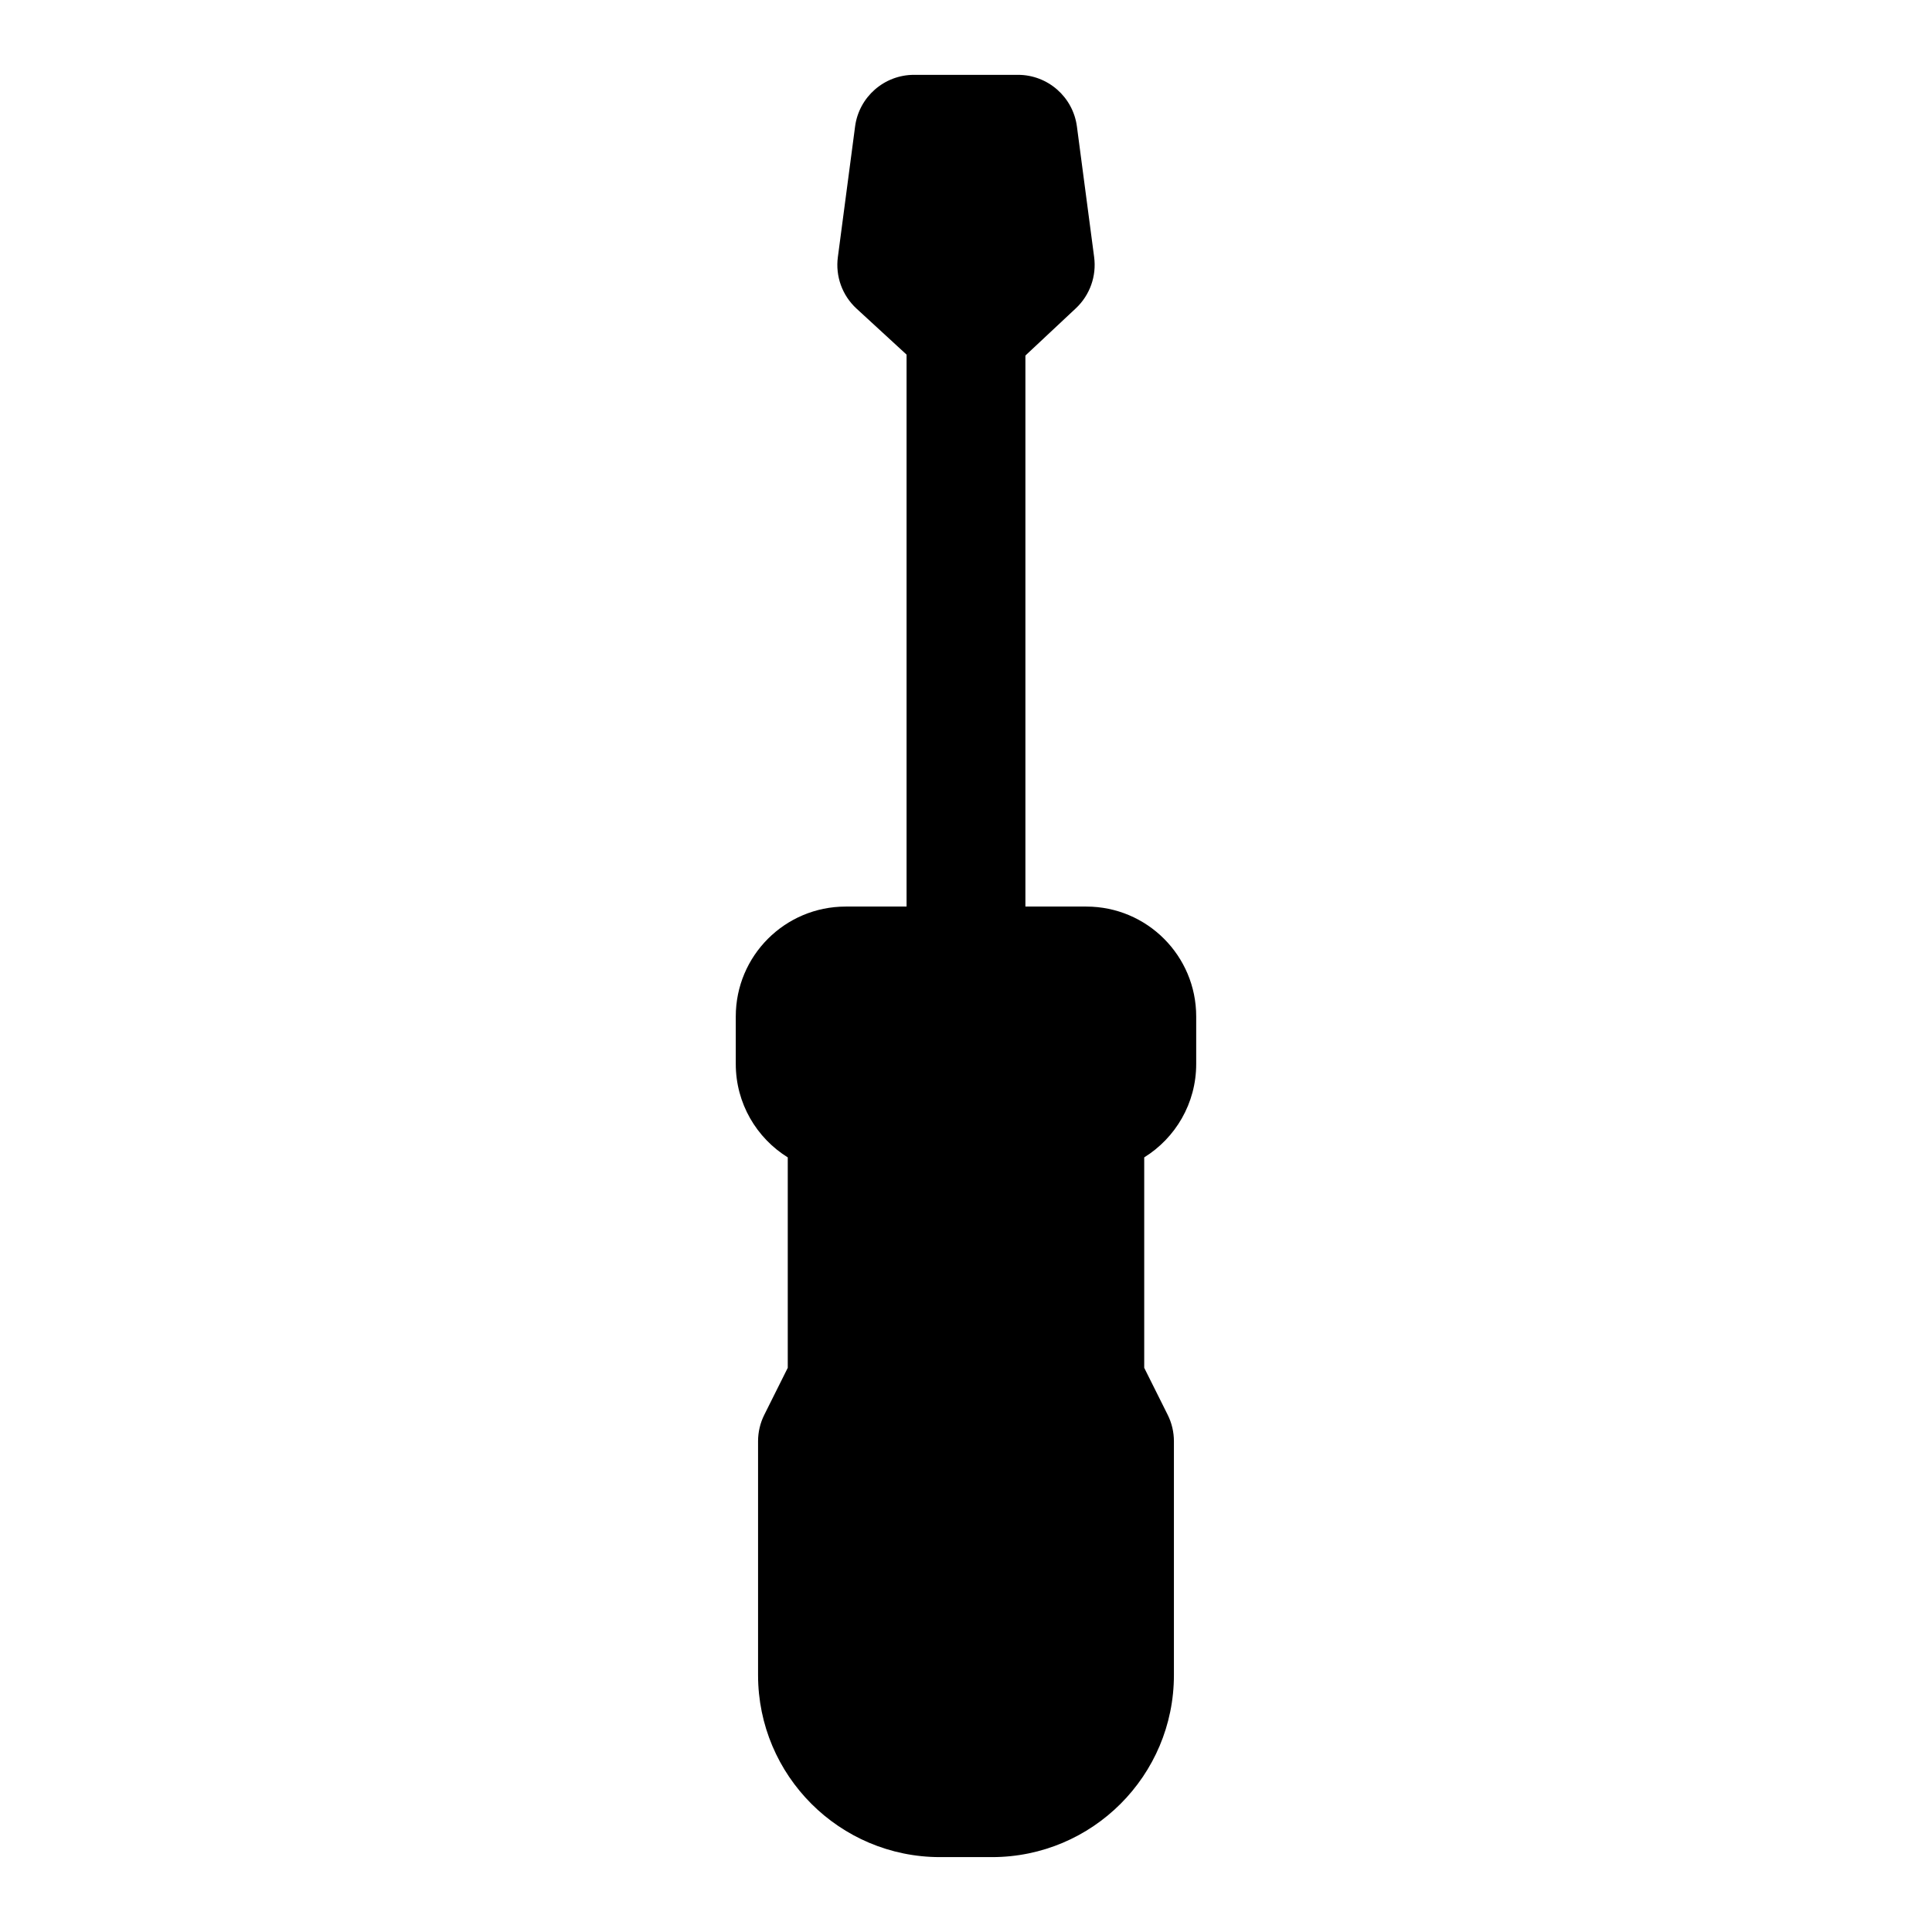 <?xml version="1.0" encoding="UTF-8"?>
<!-- Uploaded to: SVG Repo, www.svgrepo.com, Generator: SVG Repo Mixer Tools -->
<svg fill="#000000" width="800px" height="800px" version="1.1" viewBox="144 144 512 512" xmlns="http://www.w3.org/2000/svg">
 <path d="m384.25 237.99v146.26h-16.137c-16.09 0-29.125 13.035-29.125 29.125v12.594c0 10.453 5.512 19.617 13.777 24.75v55.766l-6.203 12.422c-1.102 2.188-1.668 4.598-1.668 7.039v61.969c0 26.641 21.602 48.238 48.238 48.238h13.73c26.641 0 48.238-21.602 48.238-48.238v-61.969c0-2.441-0.566-4.848-1.668-7.039l-6.203-12.422v-55.766c8.266-5.133 13.777-14.297 13.777-24.75v-12.594c0-16.09-13.035-29.125-29.125-29.125h-16.137v-146.03l13.383-12.531c3.699-3.481 5.496-8.516 4.832-13.555l-4.566-34.621c-1.039-7.824-7.715-13.68-15.617-13.68h-27.551c-7.902 0-14.578 5.856-15.617 13.68l-4.566 34.621c-0.676 5.086 1.164 10.172 4.945 13.648l13.273 12.203z" fill-rule="evenodd"/>
</svg>